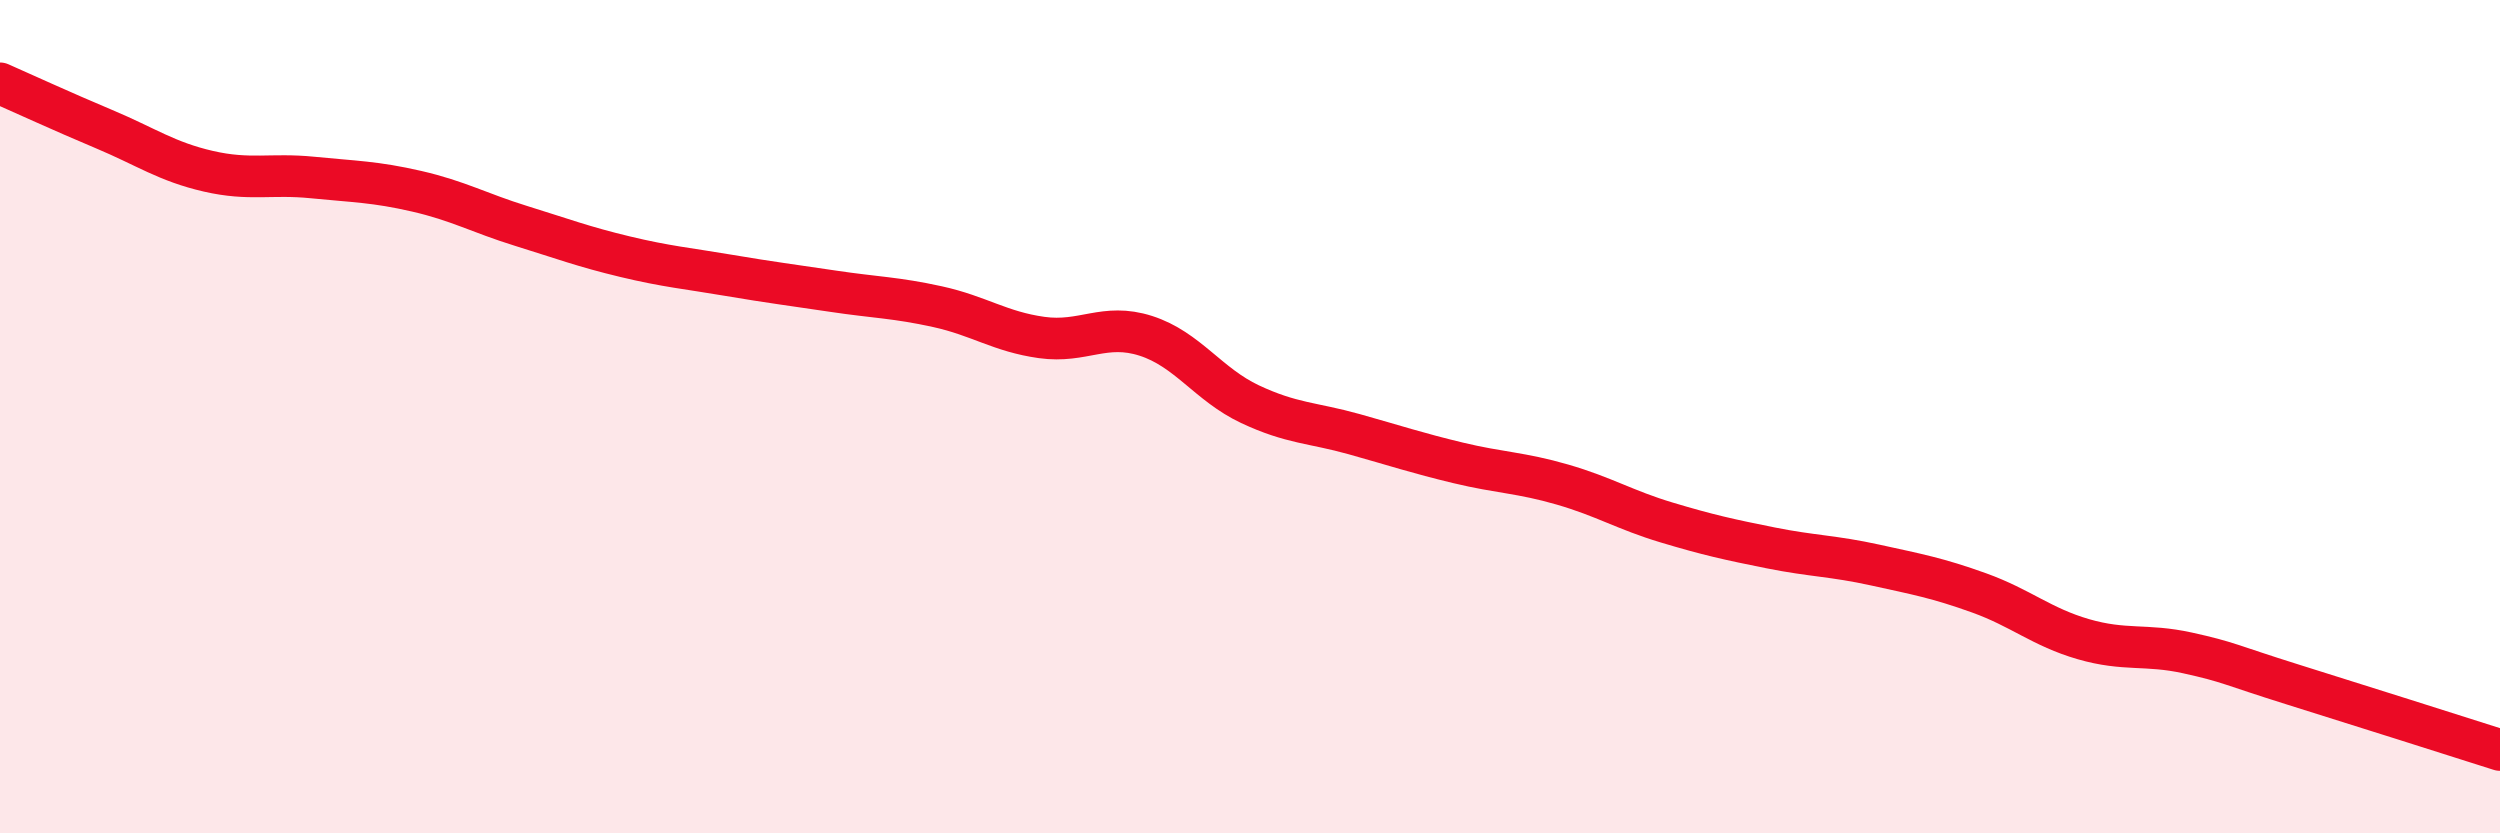 
    <svg width="60" height="20" viewBox="0 0 60 20" xmlns="http://www.w3.org/2000/svg">
      <path
        d="M 0,2 C 0.5,2.22 1.5,2.68 2.5,3.1 C 3.5,3.52 4,3.88 5,4.11 C 6,4.34 6.5,4.16 7.5,4.26 C 8.5,4.36 9,4.36 10,4.59 C 11,4.82 11.5,5.11 12.5,5.42 C 13.5,5.73 14,5.92 15,6.16 C 16,6.4 16.5,6.44 17.5,6.61 C 18.5,6.78 19,6.84 20,6.99 C 21,7.14 21.5,7.14 22.5,7.36 C 23.5,7.58 24,7.96 25,8.1 C 26,8.24 26.5,7.74 27.5,8.06 C 28.5,8.38 29,9.23 30,9.7 C 31,10.17 31.5,10.14 32.5,10.42 C 33.5,10.7 34,10.87 35,11.11 C 36,11.35 36.5,11.34 37.5,11.63 C 38.5,11.92 39,12.24 40,12.54 C 41,12.84 41.5,12.95 42.5,13.15 C 43.5,13.35 44,13.34 45,13.56 C 46,13.78 46.5,13.87 47.5,14.23 C 48.5,14.59 49,15.05 50,15.34 C 51,15.63 51.5,15.45 52.5,15.67 C 53.5,15.89 53.5,15.95 55,16.42 C 56.5,16.89 59,17.68 60,18L60 20L0 20Z"
        fill="#EB0A25"
        opacity="0.1"
        stroke-linecap="round"
        stroke-linejoin="round"
      />
      <path
        d="M 0,2 C 0.5,2.22 1.5,2.68 2.5,3.1 C 3.5,3.52 4,3.88 5,4.11 C 6,4.34 6.5,4.16 7.5,4.26 C 8.5,4.36 9,4.36 10,4.59 C 11,4.82 11.5,5.11 12.5,5.42 C 13.5,5.73 14,5.92 15,6.16 C 16,6.4 16.5,6.44 17.5,6.61 C 18.5,6.78 19,6.84 20,6.99 C 21,7.14 21.5,7.14 22.5,7.36 C 23.5,7.58 24,7.96 25,8.1 C 26,8.24 26.5,7.74 27.5,8.06 C 28.5,8.38 29,9.23 30,9.7 C 31,10.17 31.5,10.14 32.5,10.42 C 33.5,10.7 34,10.87 35,11.11 C 36,11.35 36.5,11.34 37.5,11.63 C 38.5,11.92 39,12.24 40,12.54 C 41,12.84 41.5,12.95 42.5,13.15 C 43.5,13.35 44,13.34 45,13.56 C 46,13.78 46.5,13.87 47.5,14.23 C 48.5,14.59 49,15.05 50,15.34 C 51,15.63 51.5,15.45 52.5,15.67 C 53.5,15.89 53.5,15.95 55,16.42 C 56.5,16.89 59,17.68 60,18"
        stroke="#EB0A25"
        stroke-width="1"
        fill="none"
        stroke-linecap="round"
        stroke-linejoin="round"
      />
    </svg>
  